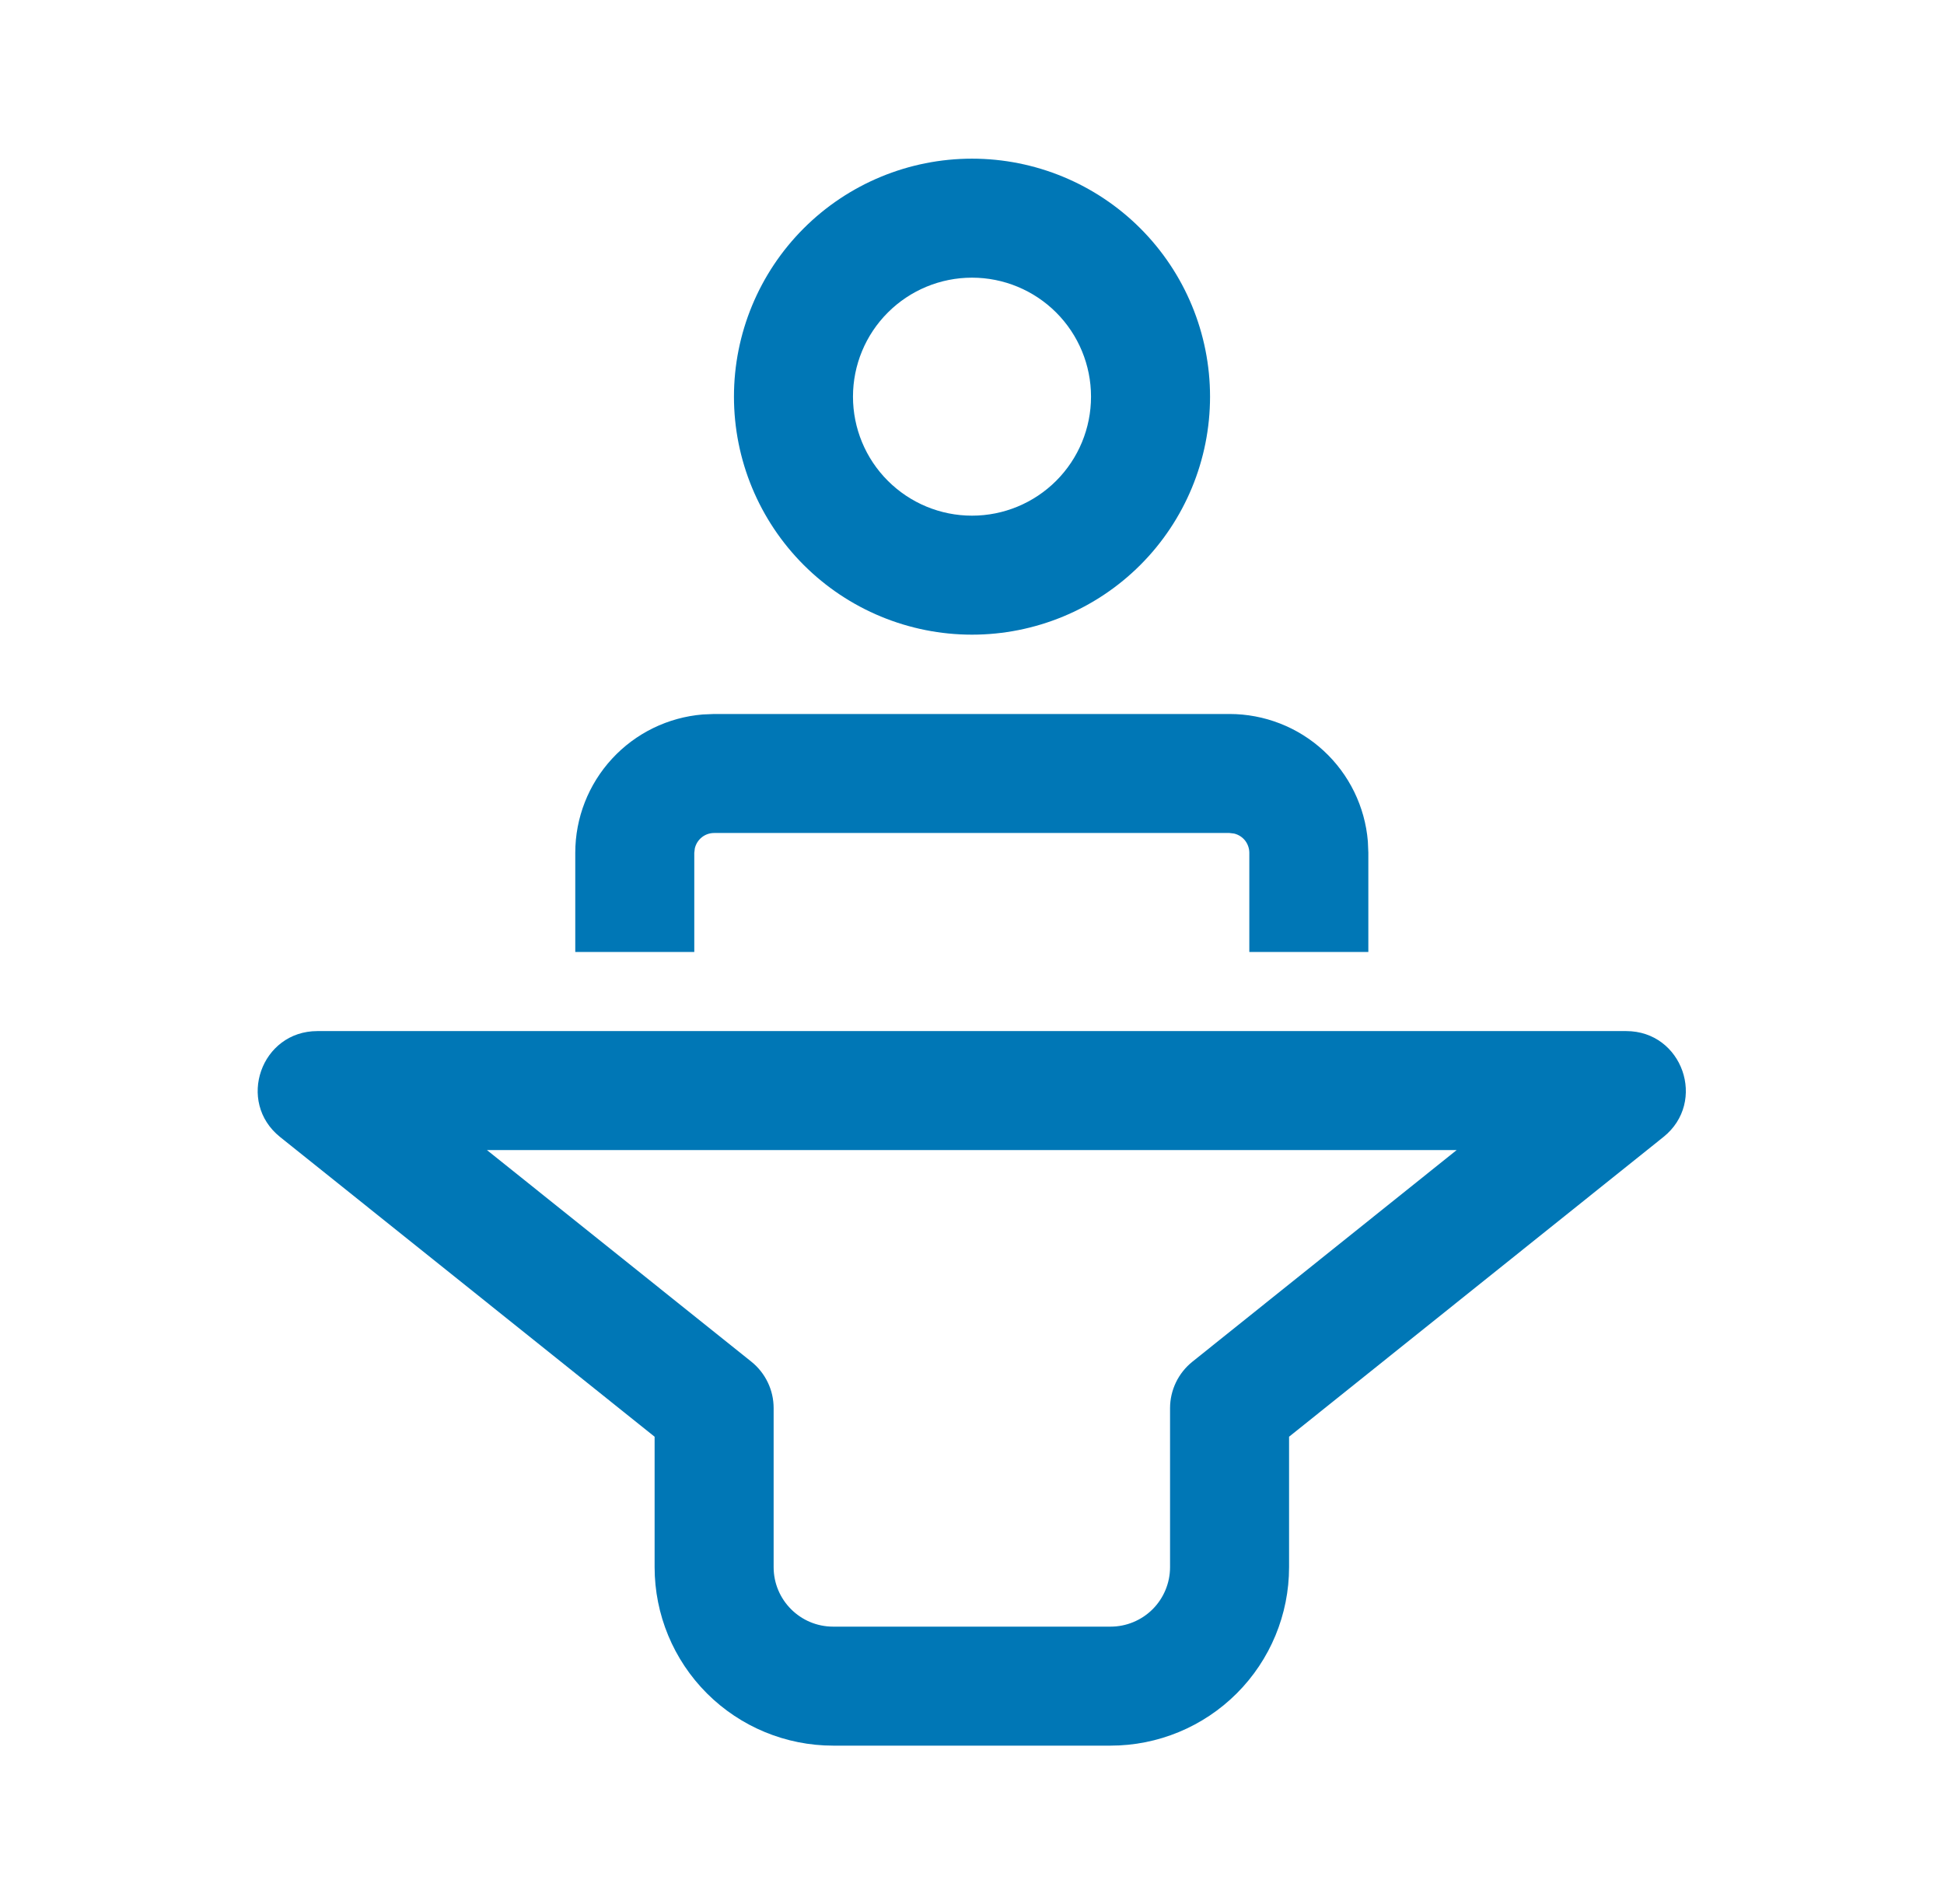 <?xml version="1.0" encoding="UTF-8"?>
<svg xmlns="http://www.w3.org/2000/svg" width="49" height="48" viewBox="0 0 49 48" fill="none">
  <path d="M40.99 25.994C42.408 25.994 43.034 27.778 41.928 28.664L32.492 36.22V39.508C32.492 40.702 32.018 41.846 31.174 42.69C30.33 43.534 29.186 44.008 27.992 44.008H21C19.807 44.008 18.662 43.534 17.818 42.69C16.974 41.846 16.5 40.702 16.5 39.508V36.22L7.06 28.664C5.954 27.778 6.58 25.994 8 25.994H40.99ZM36.716 28.994H12.274L18.938 34.328C19.113 34.468 19.255 34.647 19.352 34.849C19.45 35.052 19.5 35.273 19.5 35.498V39.508C19.5 40.336 20.172 41.008 21 41.008H27.992C28.39 41.008 28.771 40.85 29.053 40.569C29.334 40.287 29.492 39.906 29.492 39.508V35.5C29.492 35.275 29.543 35.054 29.64 34.851C29.737 34.649 29.879 34.471 30.054 34.33L36.716 28.994ZM18 18H30.99C31.869 18 32.715 18.33 33.361 18.925C34.007 19.52 34.406 20.337 34.478 21.212L34.49 21.498V24H31.49V21.5C31.49 21.388 31.452 21.279 31.383 21.19C31.313 21.102 31.215 21.04 31.106 21.014L30.99 21H18C17.887 21 17.778 21.038 17.69 21.108C17.602 21.178 17.54 21.276 17.514 21.386L17.5 21.5V24H14.5V21.5C14.5 20.621 14.831 19.775 15.426 19.129C16.022 18.482 16.838 18.084 17.714 18.012L18 18ZM24.5 4C26.091 4 27.618 4.632 28.743 5.757C29.868 6.883 30.5 8.409 30.5 10C30.5 11.591 29.868 13.117 28.743 14.243C27.618 15.368 26.091 16 24.5 16C22.909 16 21.383 15.368 20.258 14.243C19.132 13.117 18.5 11.591 18.5 10C18.5 8.409 19.132 6.883 20.258 5.757C21.383 4.632 22.909 4 24.5 4ZM24.5 7C23.704 7 22.942 7.316 22.379 7.879C21.816 8.441 21.5 9.204 21.5 10C21.5 10.796 21.816 11.559 22.379 12.121C22.942 12.684 23.704 13 24.5 13C25.296 13 26.059 12.684 26.622 12.121C27.184 11.559 27.5 10.796 27.5 10C27.5 9.204 27.184 8.441 26.622 7.879C26.059 7.316 25.296 7 24.5 7Z" fill="#0077B6"></path>
</svg>
